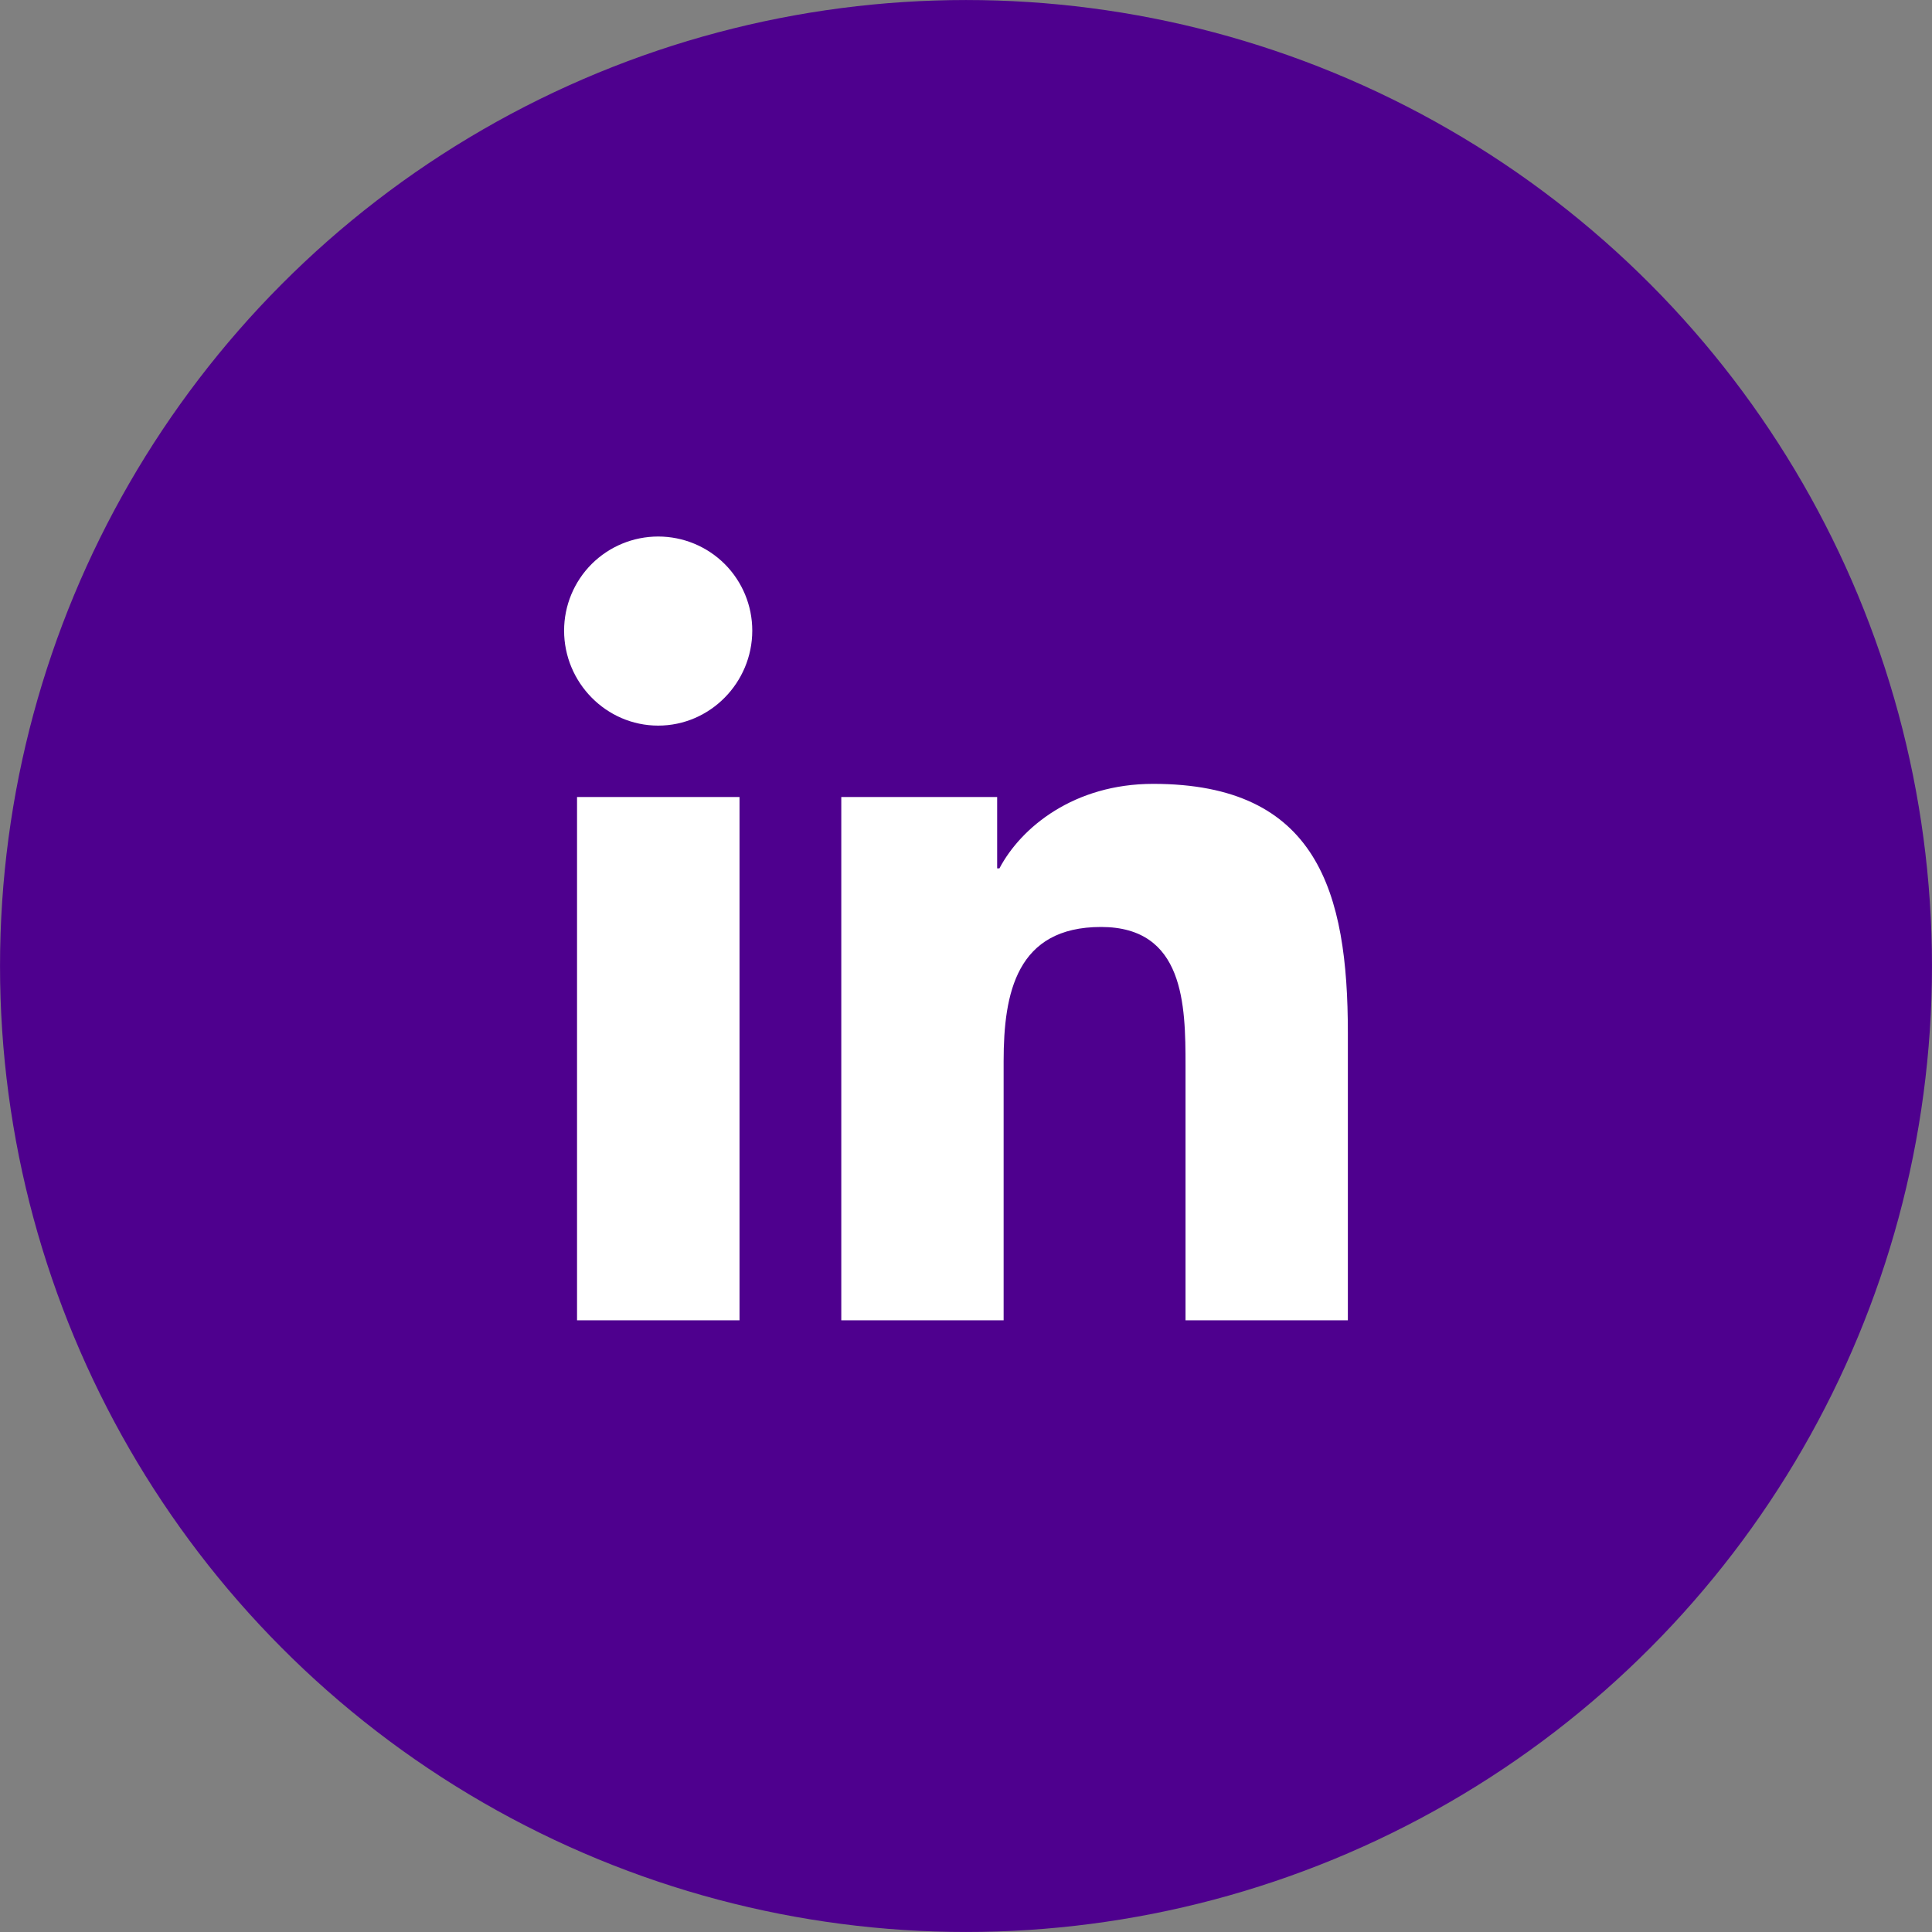 <?xml version="1.0" encoding="UTF-8"?> <svg xmlns="http://www.w3.org/2000/svg" width="40" height="40" viewBox="0 0 40 40" fill="none"><rect x="0" y="0" width="40" height="40" fill="#808080" stroke="none"/><circle cx="20" cy="20" r="19.583" fill="#4E008E" stroke="#4E008E" stroke-width="0.833"></circle><g clip-path="url(#clip0_109_6384)"><path d="M15.311 27.335H11.947V16.501H15.311V27.335ZM13.627 15.023C12.551 15.023 11.679 14.132 11.679 13.056C11.679 12.539 11.884 12.044 12.249 11.678C12.615 11.313 13.11 11.108 13.627 11.108C14.144 11.108 14.639 11.313 15.005 11.678C15.37 12.044 15.575 12.539 15.575 13.056C15.575 14.132 14.703 15.023 13.627 15.023ZM27.902 27.335H24.545V22.061C24.545 20.804 24.52 19.192 22.796 19.192C21.047 19.192 20.779 20.558 20.779 21.97V27.335H17.418V16.501H20.645V17.979H20.692C21.141 17.127 22.238 16.229 23.875 16.229C27.28 16.229 27.906 18.471 27.906 21.383V27.335H27.902Z" fill="white"></path></g><defs><clipPath id="clip0_109_6384"><rect width="16.227" height="18.546" fill="white" transform="translate(11.679 11.107)"></rect></clipPath></defs></svg> 
